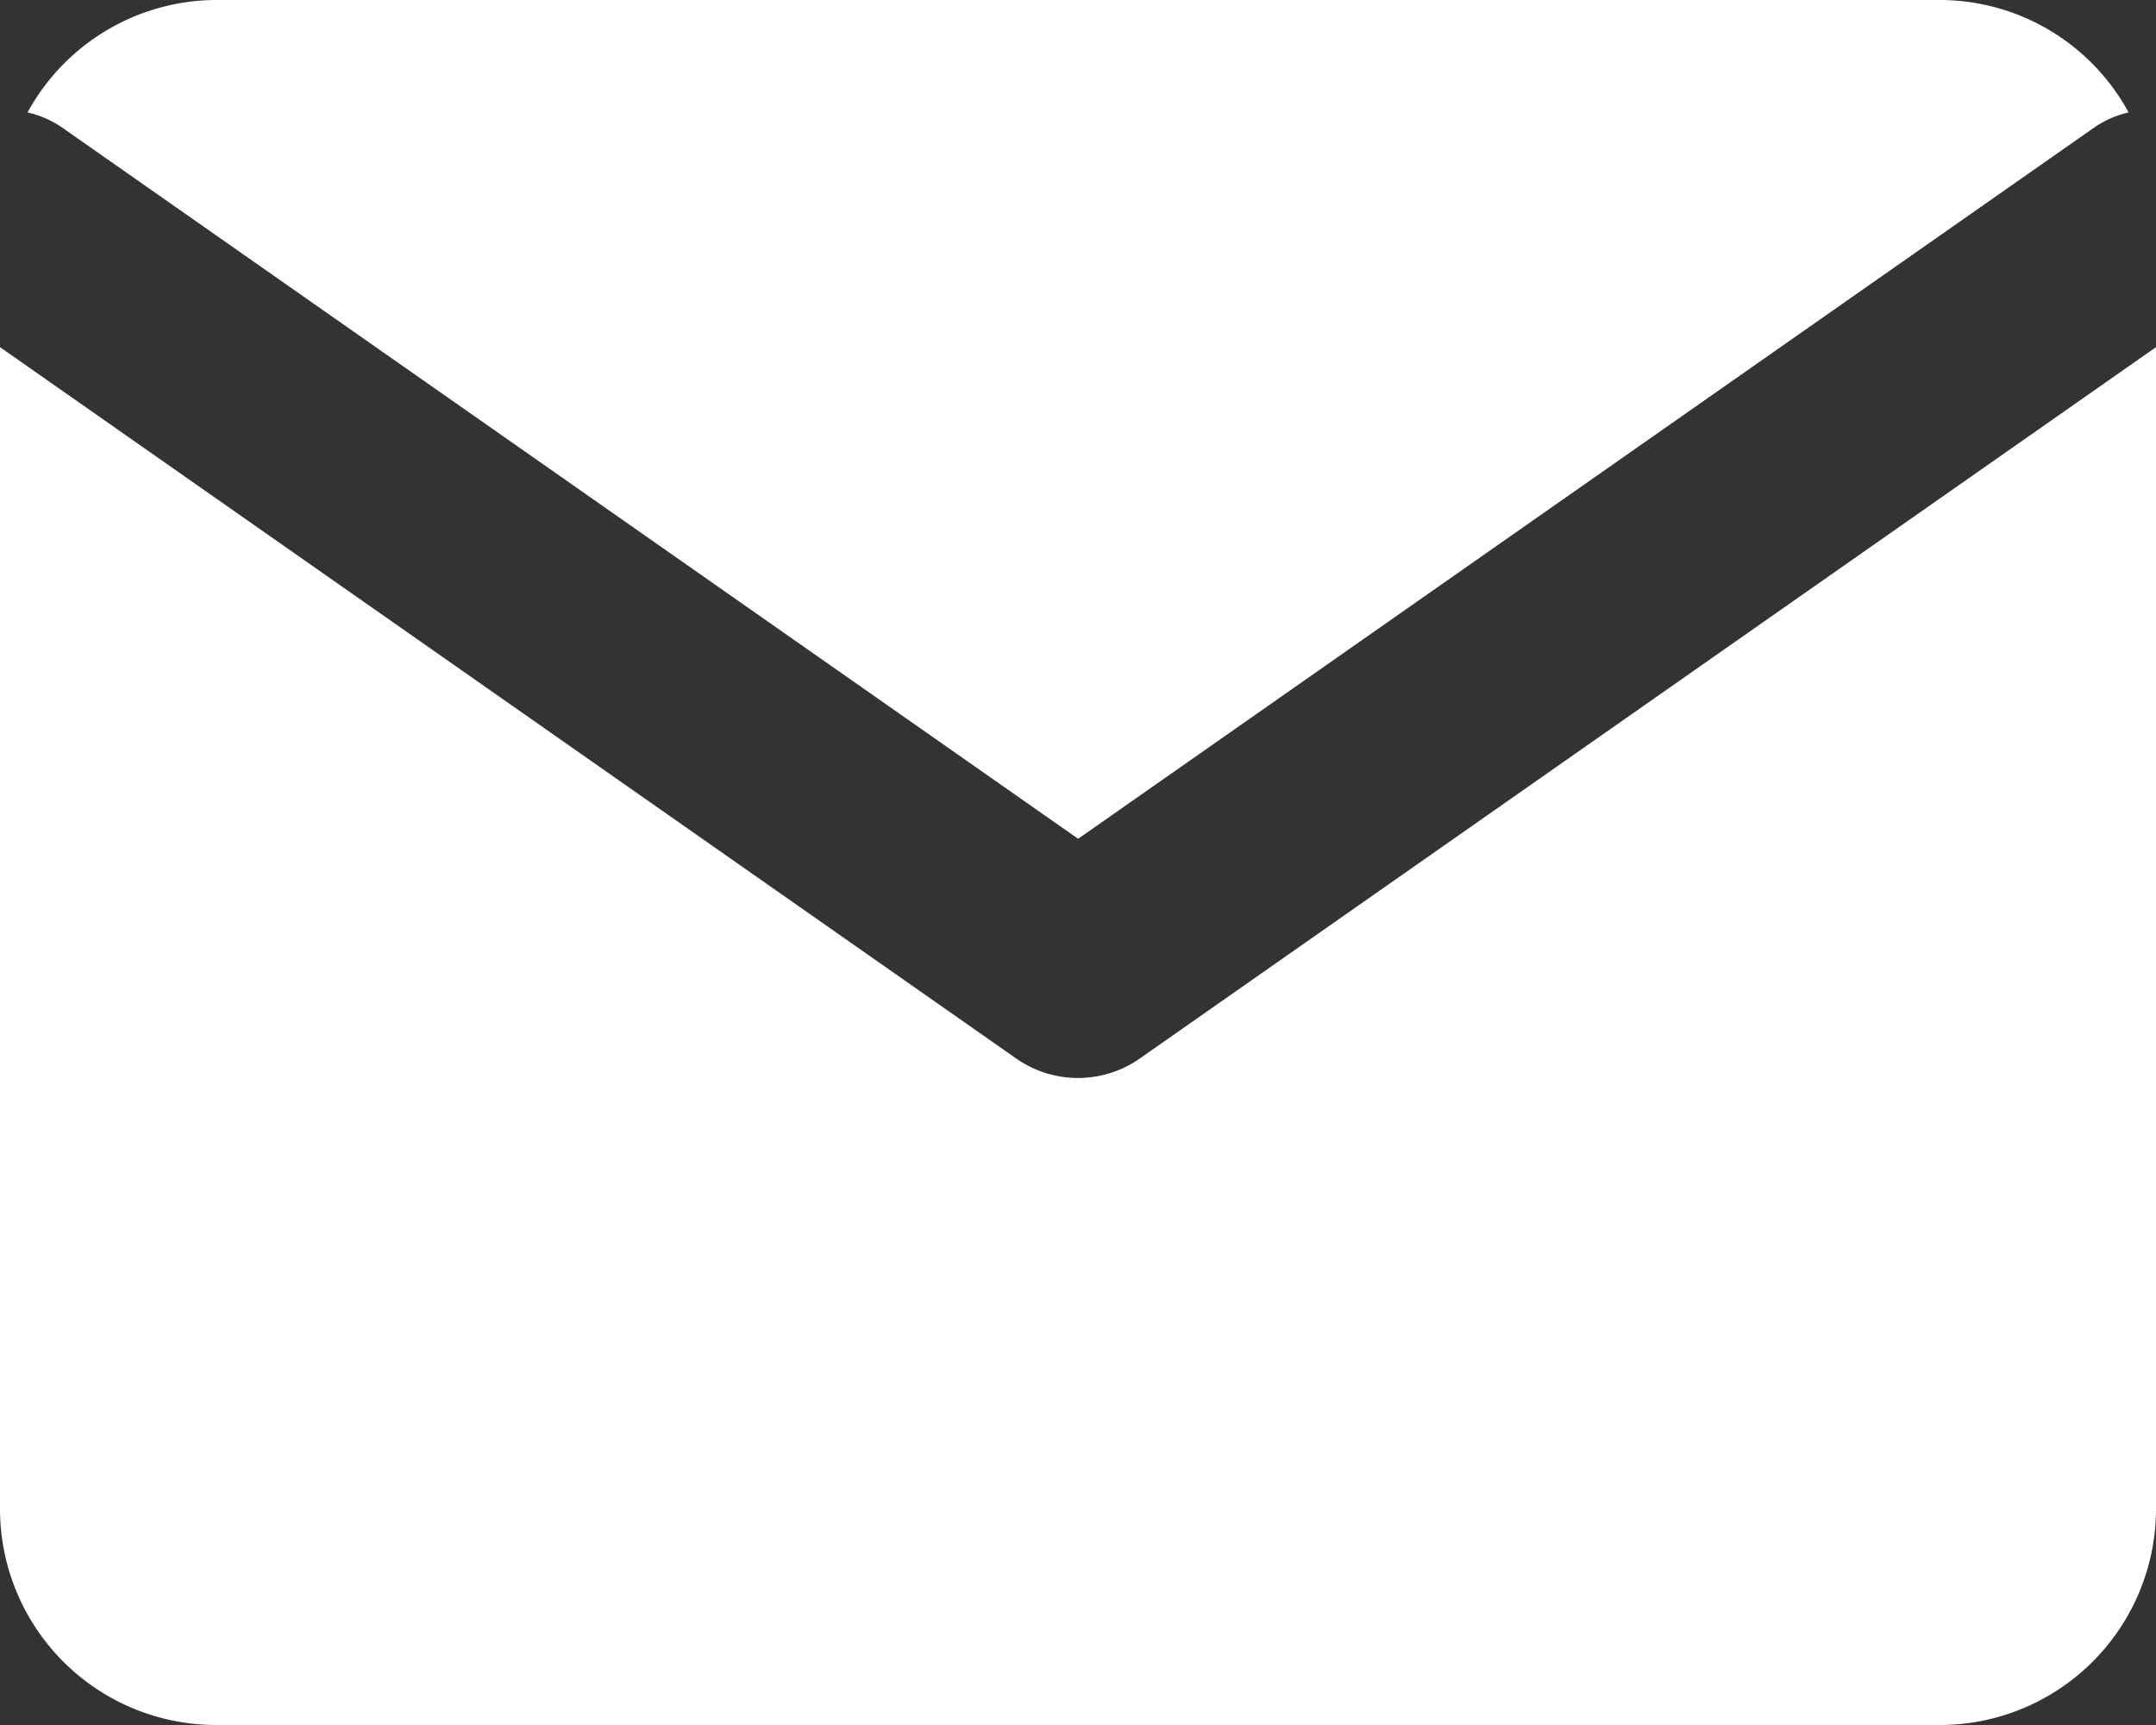 <svg id="Gruppe_32" data-name="Gruppe 32" xmlns="http://www.w3.org/2000/svg" xmlns:xlink="http://www.w3.org/1999/xlink" width="28" height="22.4" viewBox="0 0 28 22.4">
  <rect x="0" y="0" width="28" height="22.4" fill="#333333" stroke="none"/>
  <defs>
    <clipPath id="clip-path">
      <rect id="Rechteck_21" data-name="Rechteck 21" width="28" height="22.4" fill="#fff"/>
    </clipPath>
  </defs>
  <g id="Gruppe_28" data-name="Gruppe 28" clip-path="url(#clip-path)">
    <path id="Pfad_29" data-name="Pfad 29" d="M.7,1.653l13.2,9.239L27.1,1.653a1.293,1.293,0,0,1,.442-.193A2.793,2.793,0,0,0,25.1,0H2.7A2.8,2.8,0,0,0,.256,1.46,1.3,1.3,0,0,1,.7,1.653" transform="translate(0.102)" fill="#fff"/>
    <path id="Pfad_30" data-name="Pfad 30" d="M14.8,12.459a1.4,1.4,0,0,1-1.6,0L0,3.22V18.312a2.808,2.808,0,0,0,2.8,2.8H25.2a2.808,2.808,0,0,0,2.8-2.8V3.22Z" transform="translate(0 1.288)" fill="#fff"/>
  </g>
</svg>
